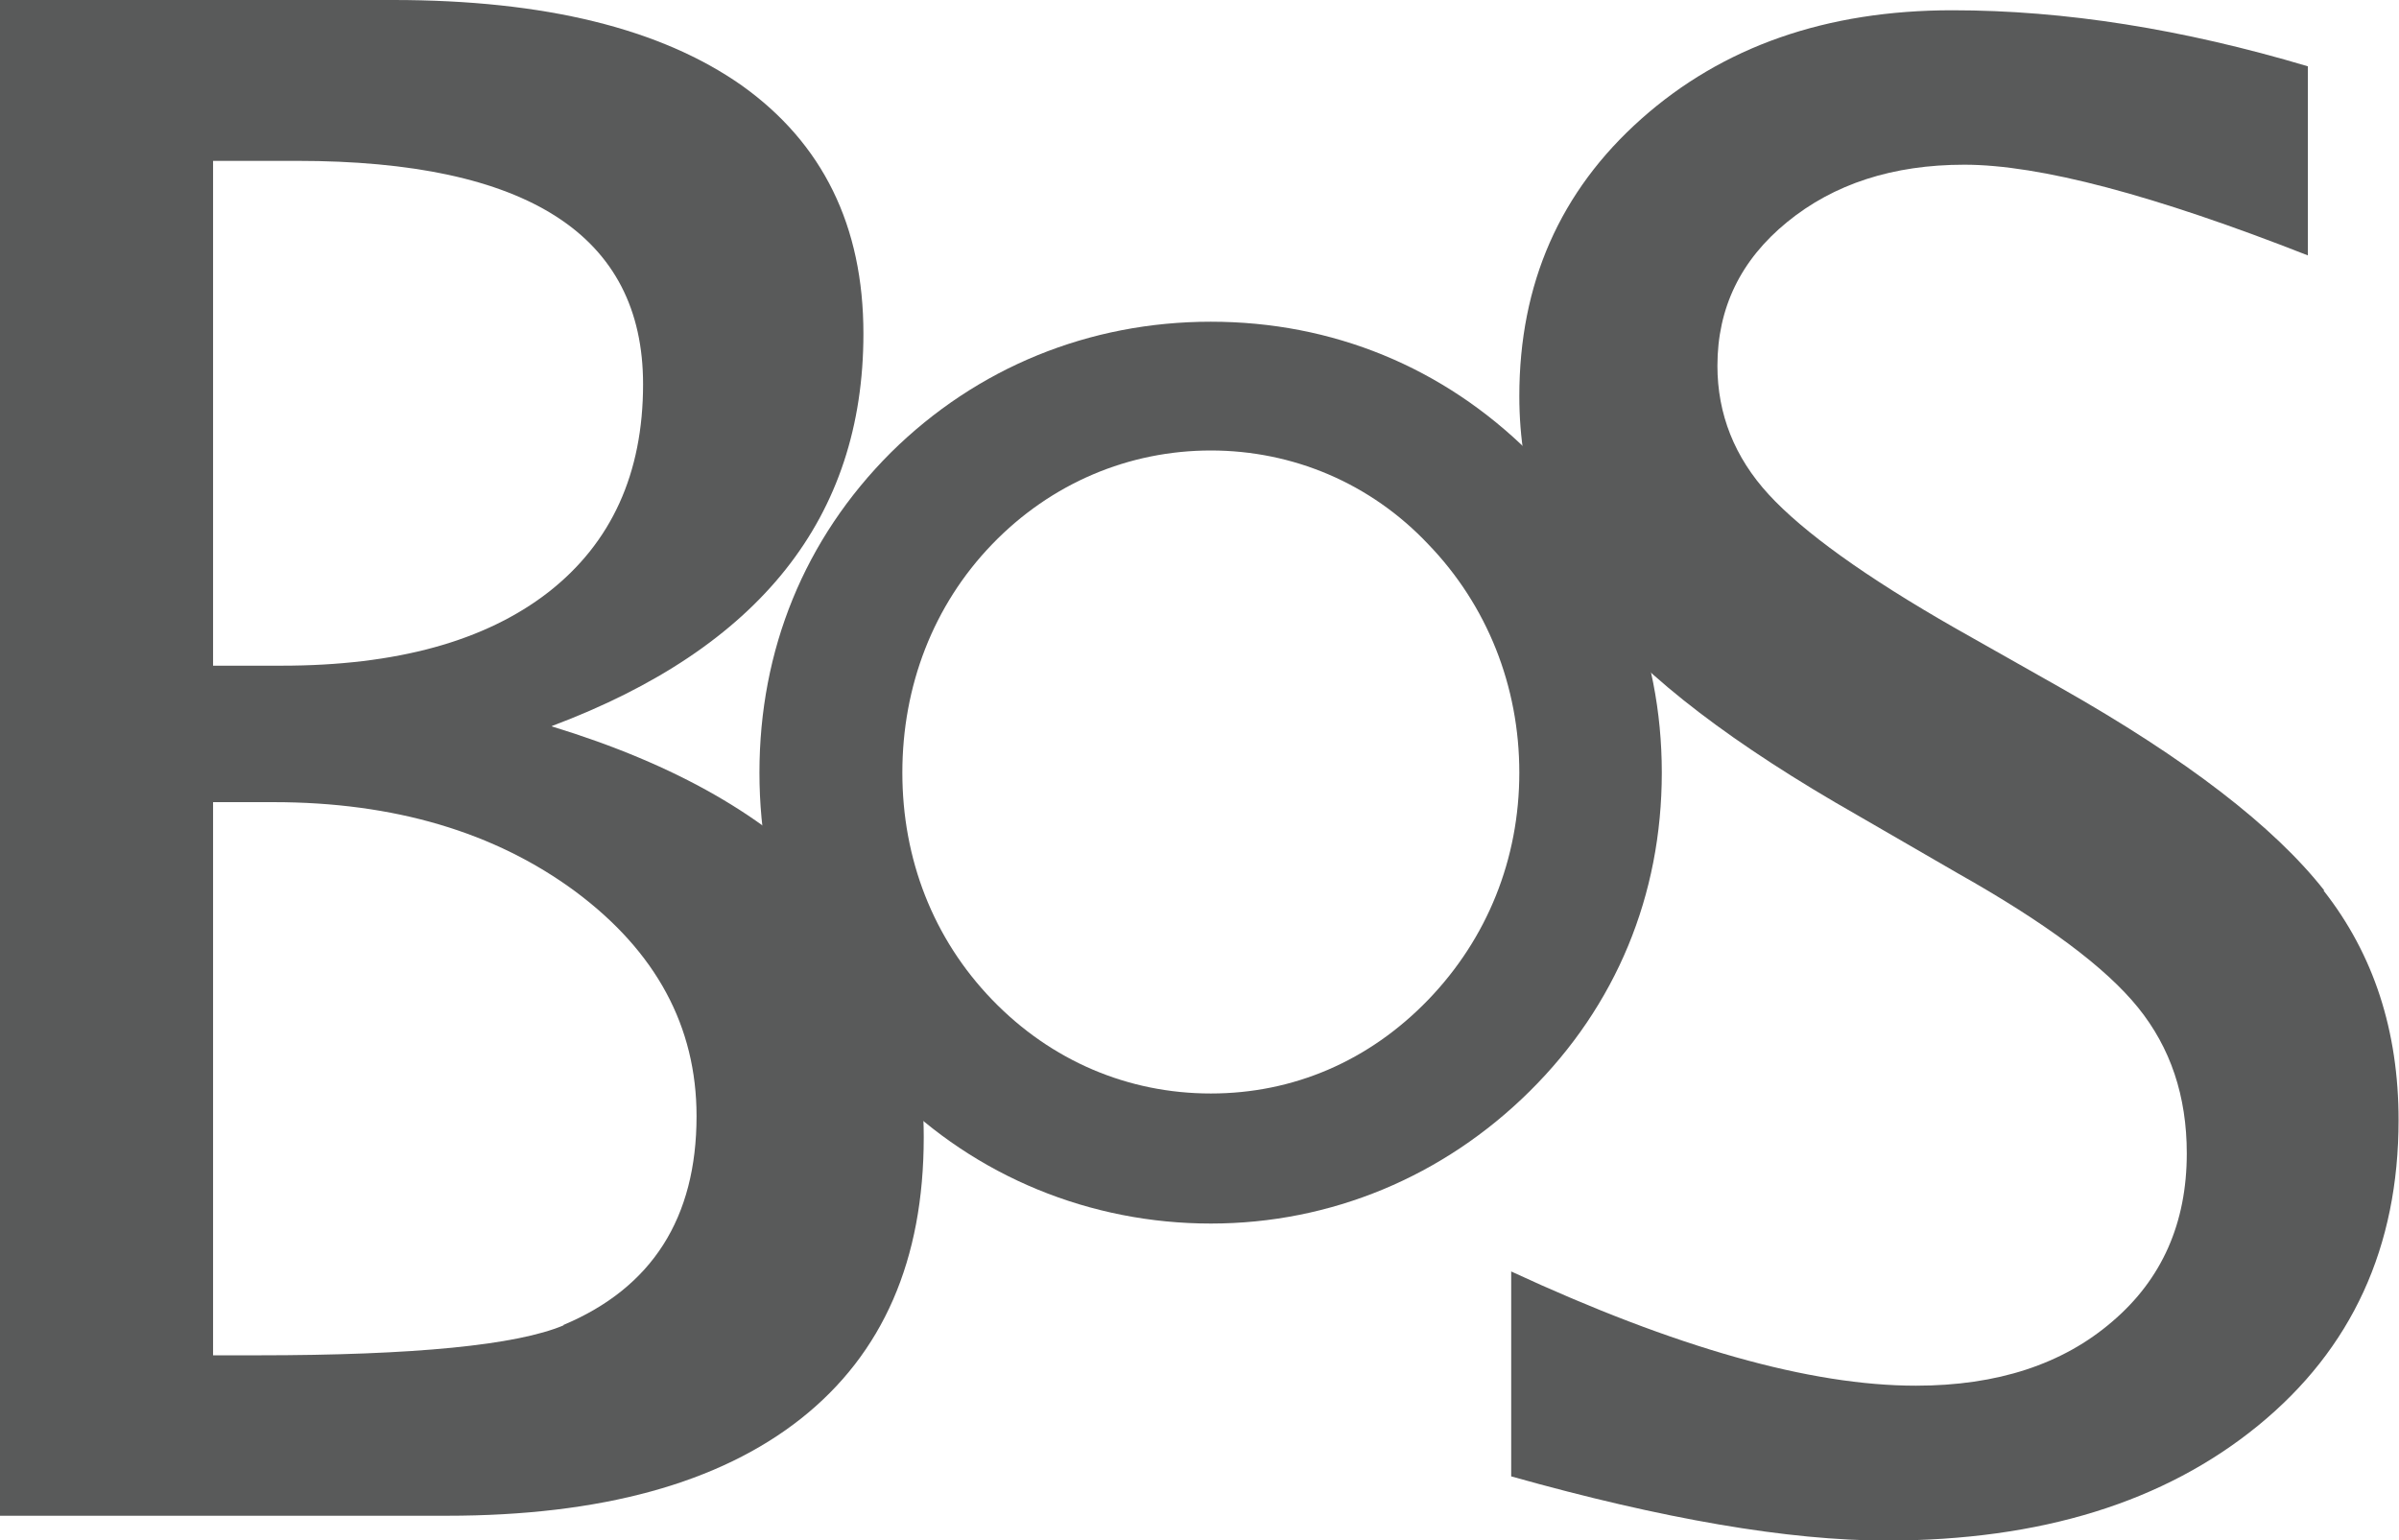 <?xml version="1.0" encoding="UTF-8"?> <svg xmlns="http://www.w3.org/2000/svg" id="Layer_2" viewBox="0 0 56.07 36"><defs><style>.cls-1{fill:#595a5a;}</style></defs><g id="Layer_1-2"><g><path class="cls-1" d="M12.9,16.97c4.85-1.82,7.28-4.87,7.28-9.17,0-2.52-.95-4.45-2.84-5.8C15.45,.67,12.74,0,9.19,0H0V35.43H10.44c3.61,0,6.37-.76,8.28-2.27,1.92-1.52,2.87-3.71,2.87-6.58,0-4.63-2.9-7.83-8.69-9.6ZM4.98,3.76h1.96c5.39,0,8.09,1.74,8.09,5.22,0,2.09-.74,3.71-2.21,4.86-1.48,1.15-3.56,1.72-6.24,1.72h-1.6V3.76ZM13.17,30.98c-1.09,.46-3.47,.7-7.16,.7h-1.03v-12.93h1.41c2.82,0,5.18,.7,7.06,2.09,1.88,1.4,2.83,3.15,2.83,5.25,0,2.38-1.04,4.01-3.11,4.88Z"></path><path class="cls-1" d="M35.75,10.58c-2.02-2-4.61-3.06-7.45-3.06s-5.47,1.07-7.48,3.06c-2.02,2.02-3.07,4.61-3.07,7.48s1.05,5.45,3.07,7.45c1.99,2,4.67,3.09,7.48,3.09s5.44-1.1,7.45-3.09c2.02-2,3.09-4.58,3.09-7.45s-1.08-5.45-3.09-7.48Zm-2.37,12.79c-1.38,1.43-3.15,2.19-5.08,2.19s-3.73-.76-5.11-2.19c-1.38-1.43-2.1-3.29-2.1-5.31s.72-3.91,2.1-5.34c1.38-1.43,3.2-2.19,5.11-2.19s3.73,.76,5.08,2.19c1.38,1.43,2.13,3.32,2.13,5.34s-.75,3.88-2.13,5.31Z"></path><path class="cls-1" d="M54.32,20.81c-1.17-1.49-3.22-3.07-6.17-4.74l-2.44-1.38c-2.12-1.21-3.57-2.26-4.37-3.13-.8-.87-1.2-1.88-1.2-3.01,0-1.35,.54-2.47,1.63-3.36,1.09-.89,2.47-1.34,4.14-1.34,1.76,0,4.44,.71,8.03,2.12V1.55c-2.92-.87-5.68-1.31-8.31-1.31-2.95,0-5.37,.85-7.27,2.54-1.9,1.69-2.85,3.85-2.85,6.48,0,1.95,.59,3.66,1.78,5.12,1.19,1.47,3.23,3.03,6.13,4.68l2.35,1.36c2.04,1.15,3.44,2.19,4.2,3.13,.76,.94,1.14,2.07,1.14,3.41,0,1.63-.58,2.94-1.74,3.93-1.16,1-2.69,1.5-4.59,1.5-2.47,0-5.62-.89-9.46-2.67v4.79c3.56,1,6.48,1.5,8.77,1.5,3.61,0,6.5-.9,8.69-2.69,2.19-1.79,3.28-4.17,3.28-7.14,0-2.08-.58-3.87-1.75-5.36Z"></path></g></g></svg> 